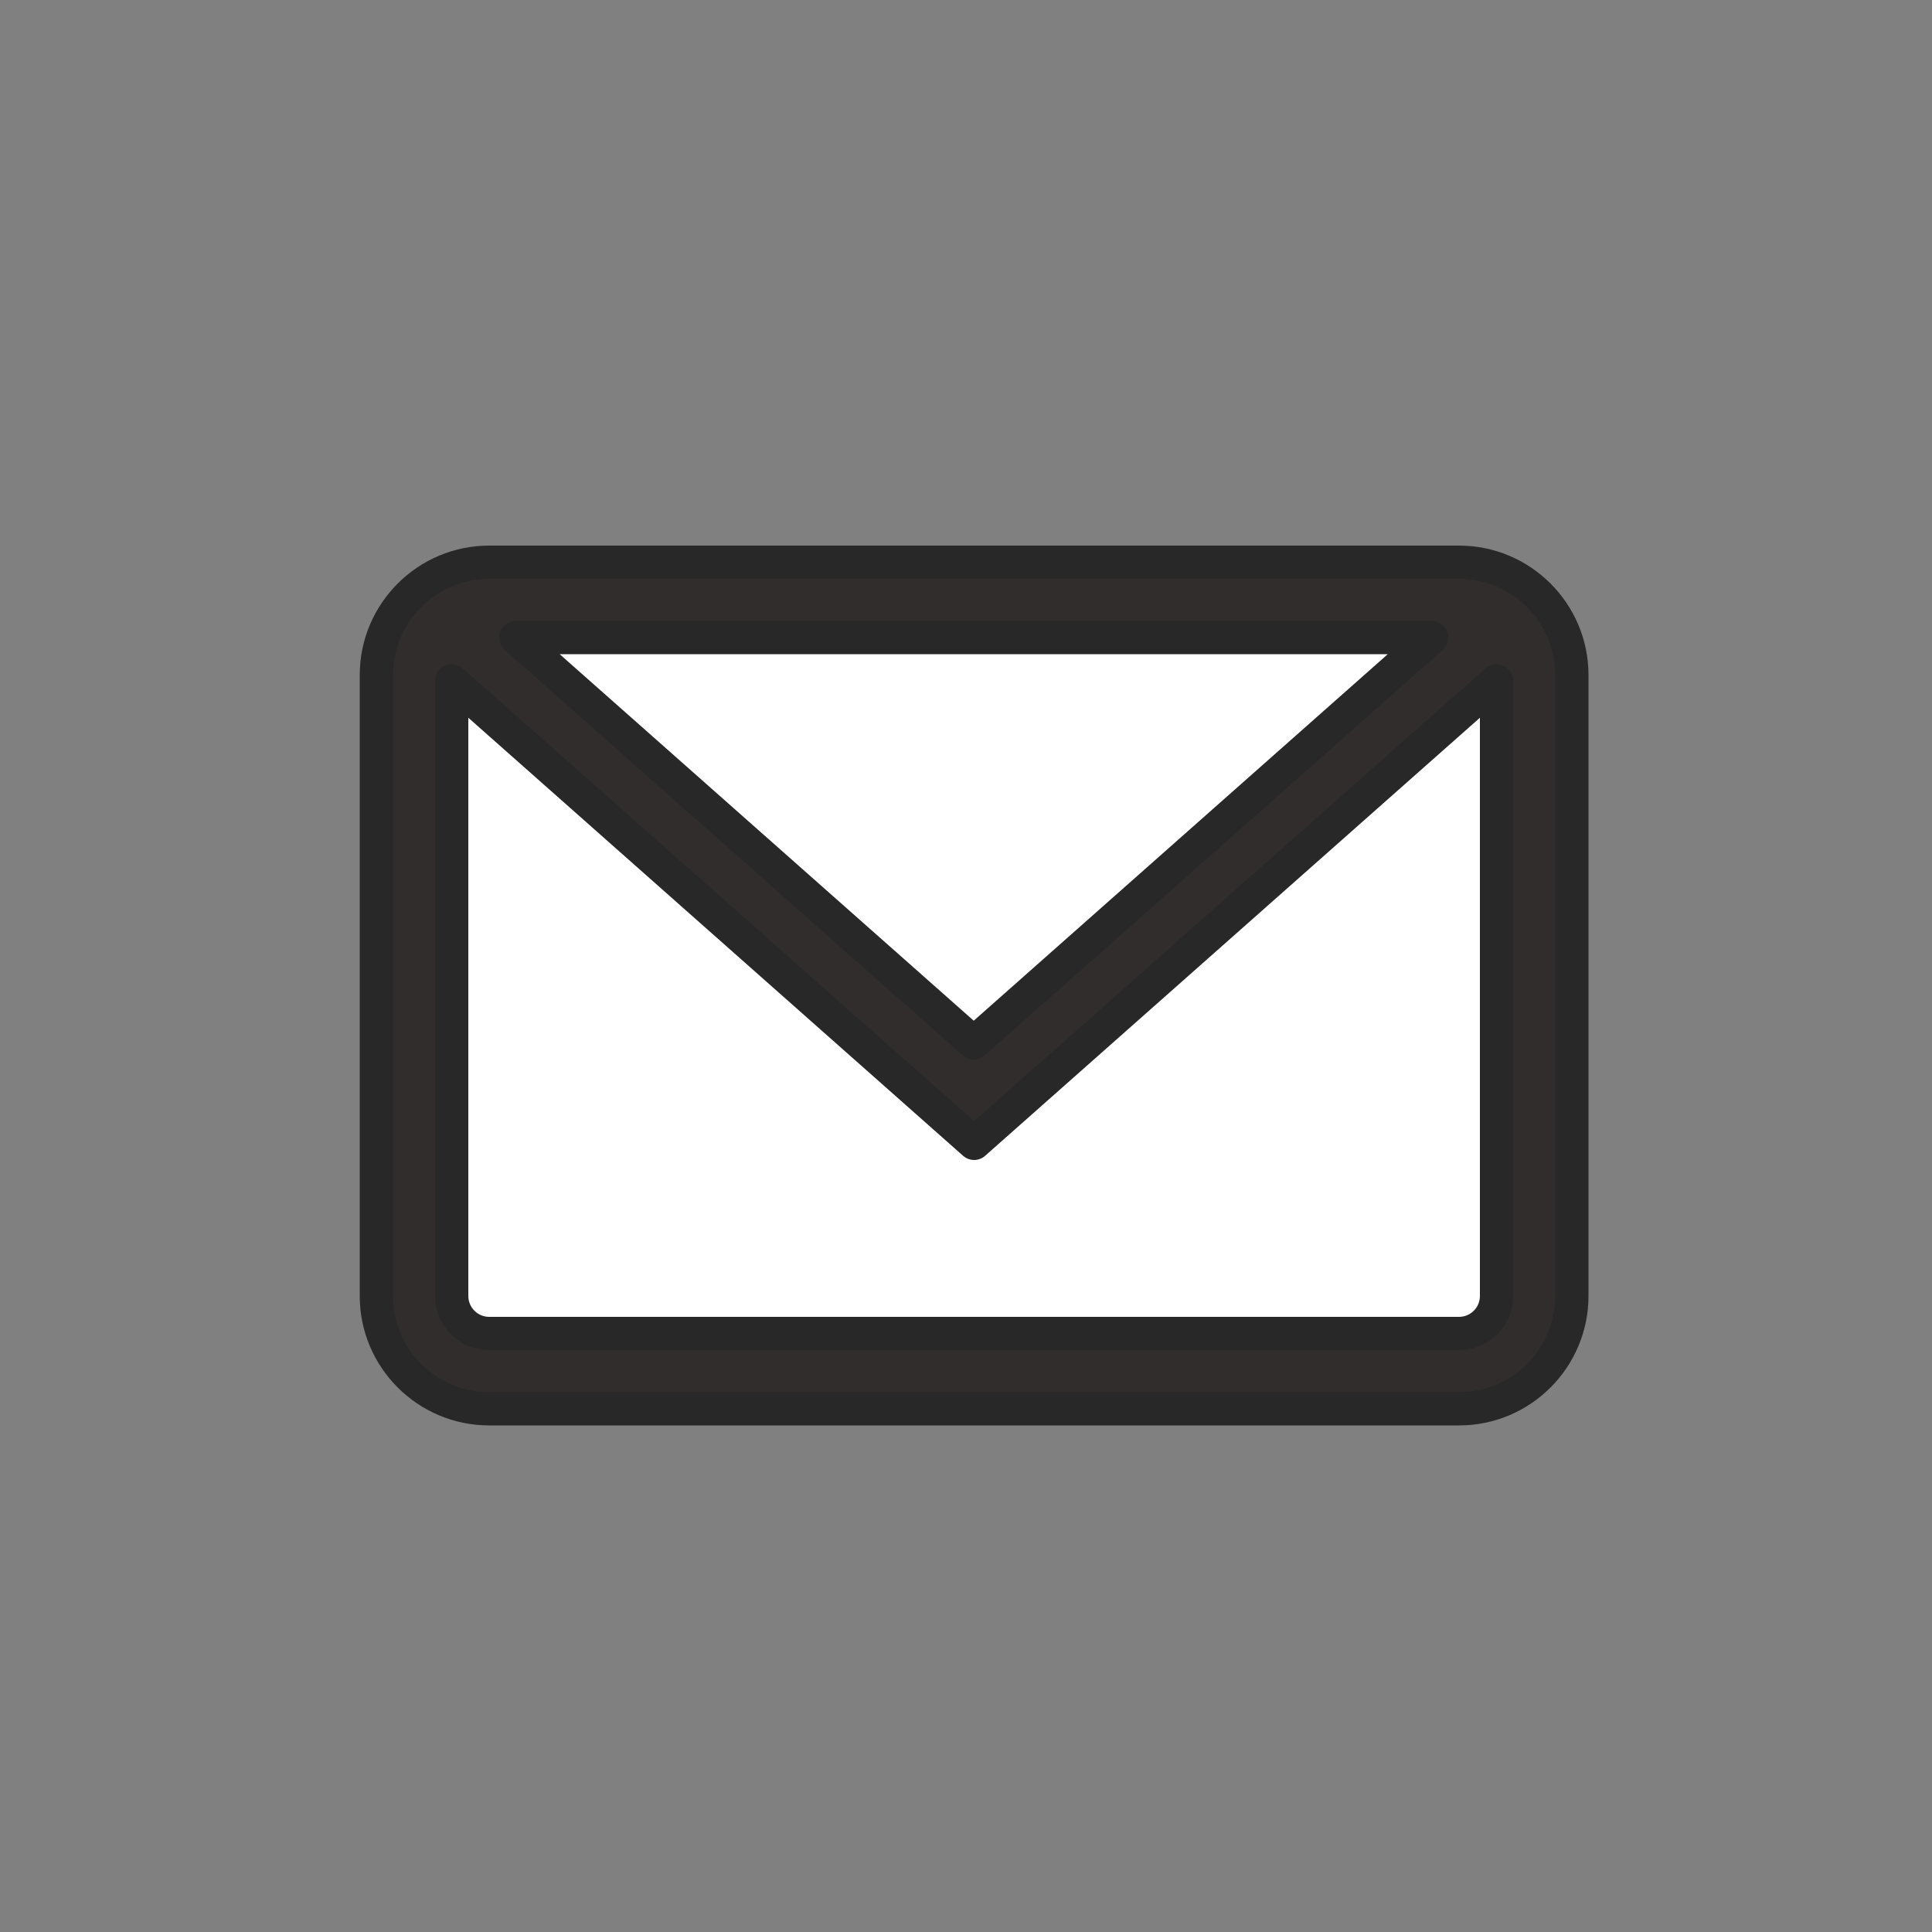 <?xml version="1.0" encoding="UTF-8"?>
<svg id="_レイヤー_1" data-name="レイヤー 1" xmlns="http://www.w3.org/2000/svg" version="1.1" viewBox="0 0 500 500">
  <rect x="0" y="0" width="500" height="500" fill="#808080" stroke="none"/>
  <defs>
    <style>
      .cls-1 {
        fill: #282828;
      }

      .cls-1, .cls-2 {
        stroke-width: 0px;
      }

      .cls-3 {
        fill: #302d2c;
      }

      .cls-3, .cls-4 {
        stroke: #282828;
        stroke-linecap: round;
        stroke-linejoin: round;
        stroke-width: 8.6px;
      }

      .cls-2, .cls-4 {
        fill: #fff;
      }

      .cls-5 {
        display: none;
      }
    </style>
  </defs>
  <g id="_レイヤー_1-2" data-name=" レイヤー 1" class="cls-5">
    <g>
      <rect class="cls-2" width="500" height="500"/>
      <g>
        <path class="cls-1" d="M250,129.9c39.6,0,44.3.2,60,.9,14.5.7,22.3,3.1,27.6,5.1,6.9,2.7,11.9,5.9,17.1,11.1,5.2,5.2,8.4,10.1,11.1,17.1,2,5.2,4.5,13.1,5.1,27.6.7,15.7.9,20.4.9,60s-.2,44.3-.9,60c-.7,14.5-3.1,22.3-5.1,27.6-2.7,6.9-5.9,11.9-11.1,17.1s-10.1,8.4-17.1,11.1c-5.2,2-13.1,4.5-27.6,5.1-15.7.7-20.4.9-60,.9s-44.3-.2-60-.9c-14.5-.7-22.3-3.1-27.6-5.1-6.9-2.7-11.9-5.9-17.1-11.1-5.2-5.2-8.4-10.1-11.1-17.1-2-5.2-4.5-13.1-5.1-27.6-.7-15.7-.9-20.4-.9-60s.2-44.3.9-60c.7-14.5,3.1-22.3,5.1-27.6,2.7-6.9,5.9-11.9,11.1-17.1s10.1-8.4,17.1-11.1c5.2-2,13.1-4.5,27.6-5.1,15.7-.7,20.4-.9,60-.9M250,103.1c-40.3,0-45.4.2-61.2.9-15.8.7-26.6,3.2-36,6.9-9.8,3.8-18,8.9-26.3,17.1-8.3,8.3-13.3,16.5-17.1,26.3-3.7,9.4-6.2,20.2-6.9,36-.7,15.8-.9,20.9-.9,61.2s.2,45.4.9,61.2c.7,15.8,3.2,26.6,6.9,36,3.8,9.8,8.9,18,17.1,26.3,8.3,8.3,16.5,13.3,26.3,17.1,9.4,3.7,20.2,6.2,36,6.9,15.8.7,20.9.9,61.2.9s45.4-.2,61.2-.9c15.8-.7,26.6-3.2,36-6.9,9.8-3.8,18-8.9,26.3-17.1,8.3-8.3,13.3-16.5,17.1-26.3,3.7-9.4,6.2-20.2,6.9-36,.7-15.8.9-20.9.9-61.2s-.2-45.4-.9-61.2c-.7-15.8-3.2-26.6-6.9-36-3.8-9.8-8.9-18-17.1-26.3-8.3-8.3-16.5-13.3-26.3-17.1-9.4-3.7-20.2-6.2-36-6.9-15.8-.7-20.9-.9-61.2-.9h0Z"/>
        <path class="cls-1" d="M250,175.4c-42.1,0-76.2,34.1-76.2,76.2s34.1,76.2,76.2,76.2,76.2-34.1,76.2-76.2-34.1-76.2-76.2-76.2h0ZM250,301.1c-27.3,0-49.5-22.2-49.5-49.5s22.2-49.5,49.5-49.5,49.5,22.2,49.5,49.5-22.2,49.5-49.5,49.5Z"/>
        <circle class="cls-1" cx="329.3" cy="172.4" r="17.8"/>
      </g>
    </g>
  </g>
  <g id="_レイヤー_2" data-name=" レイヤー 2" class="cls-5">
    <g>
      <rect class="cls-2" width="500" height="500"/>
      <g>
        <path class="cls-1" d="M215.9,406.8v-137.2h-49.9v-56.8h49.9v-43.3c0-49.2,29.3-76.4,74.2-76.4s44,3.8,44,3.8v48.3h-24.8c-24.4,0-32,15.1-32,30.7v36.8h54.5l-8.7,56.8h-45.8v137.2"/>
        <path class="cls-1" d="M323,269.6l8.7-56.8h-54.5v-36.8c0-15.5,7.6-30.7,32-30.7h24.8v-48.3s-22.5-3.8-44-3.8c-44.9,0-74.2,27.2-74.2,76.4v43.3h-49.9v56.8h49.9v137.2h61.4v-137.2h45.8Z"/>
      </g>
    </g>
  </g>
  <g>
    <rect class="cls-4" x="112.6" y="157.4" width="278.9" height="189.7"/>
    <path class="cls-3" d="M377.6,145.5H126.6c-16.1,0-29.2,13.1-29.2,29.2v160.7c0,16.1,13.1,29.2,29.2,29.2h251c16.1,0,29.2-13.1,29.2-29.2v-160.7c0-16.1-13.1-29.2-29.2-29.2h0ZM370.5,165l-118.5,104.9-118.5-104.9h237ZM377.6,345.1H126.6c-5.4,0-9.7-4.4-9.7-9.7v-159.2l135.2,119.7,135.2-119.7v159.2c0,5.4-4.4,9.7-9.7,9.7h0Z"/>
  </g>
</svg>